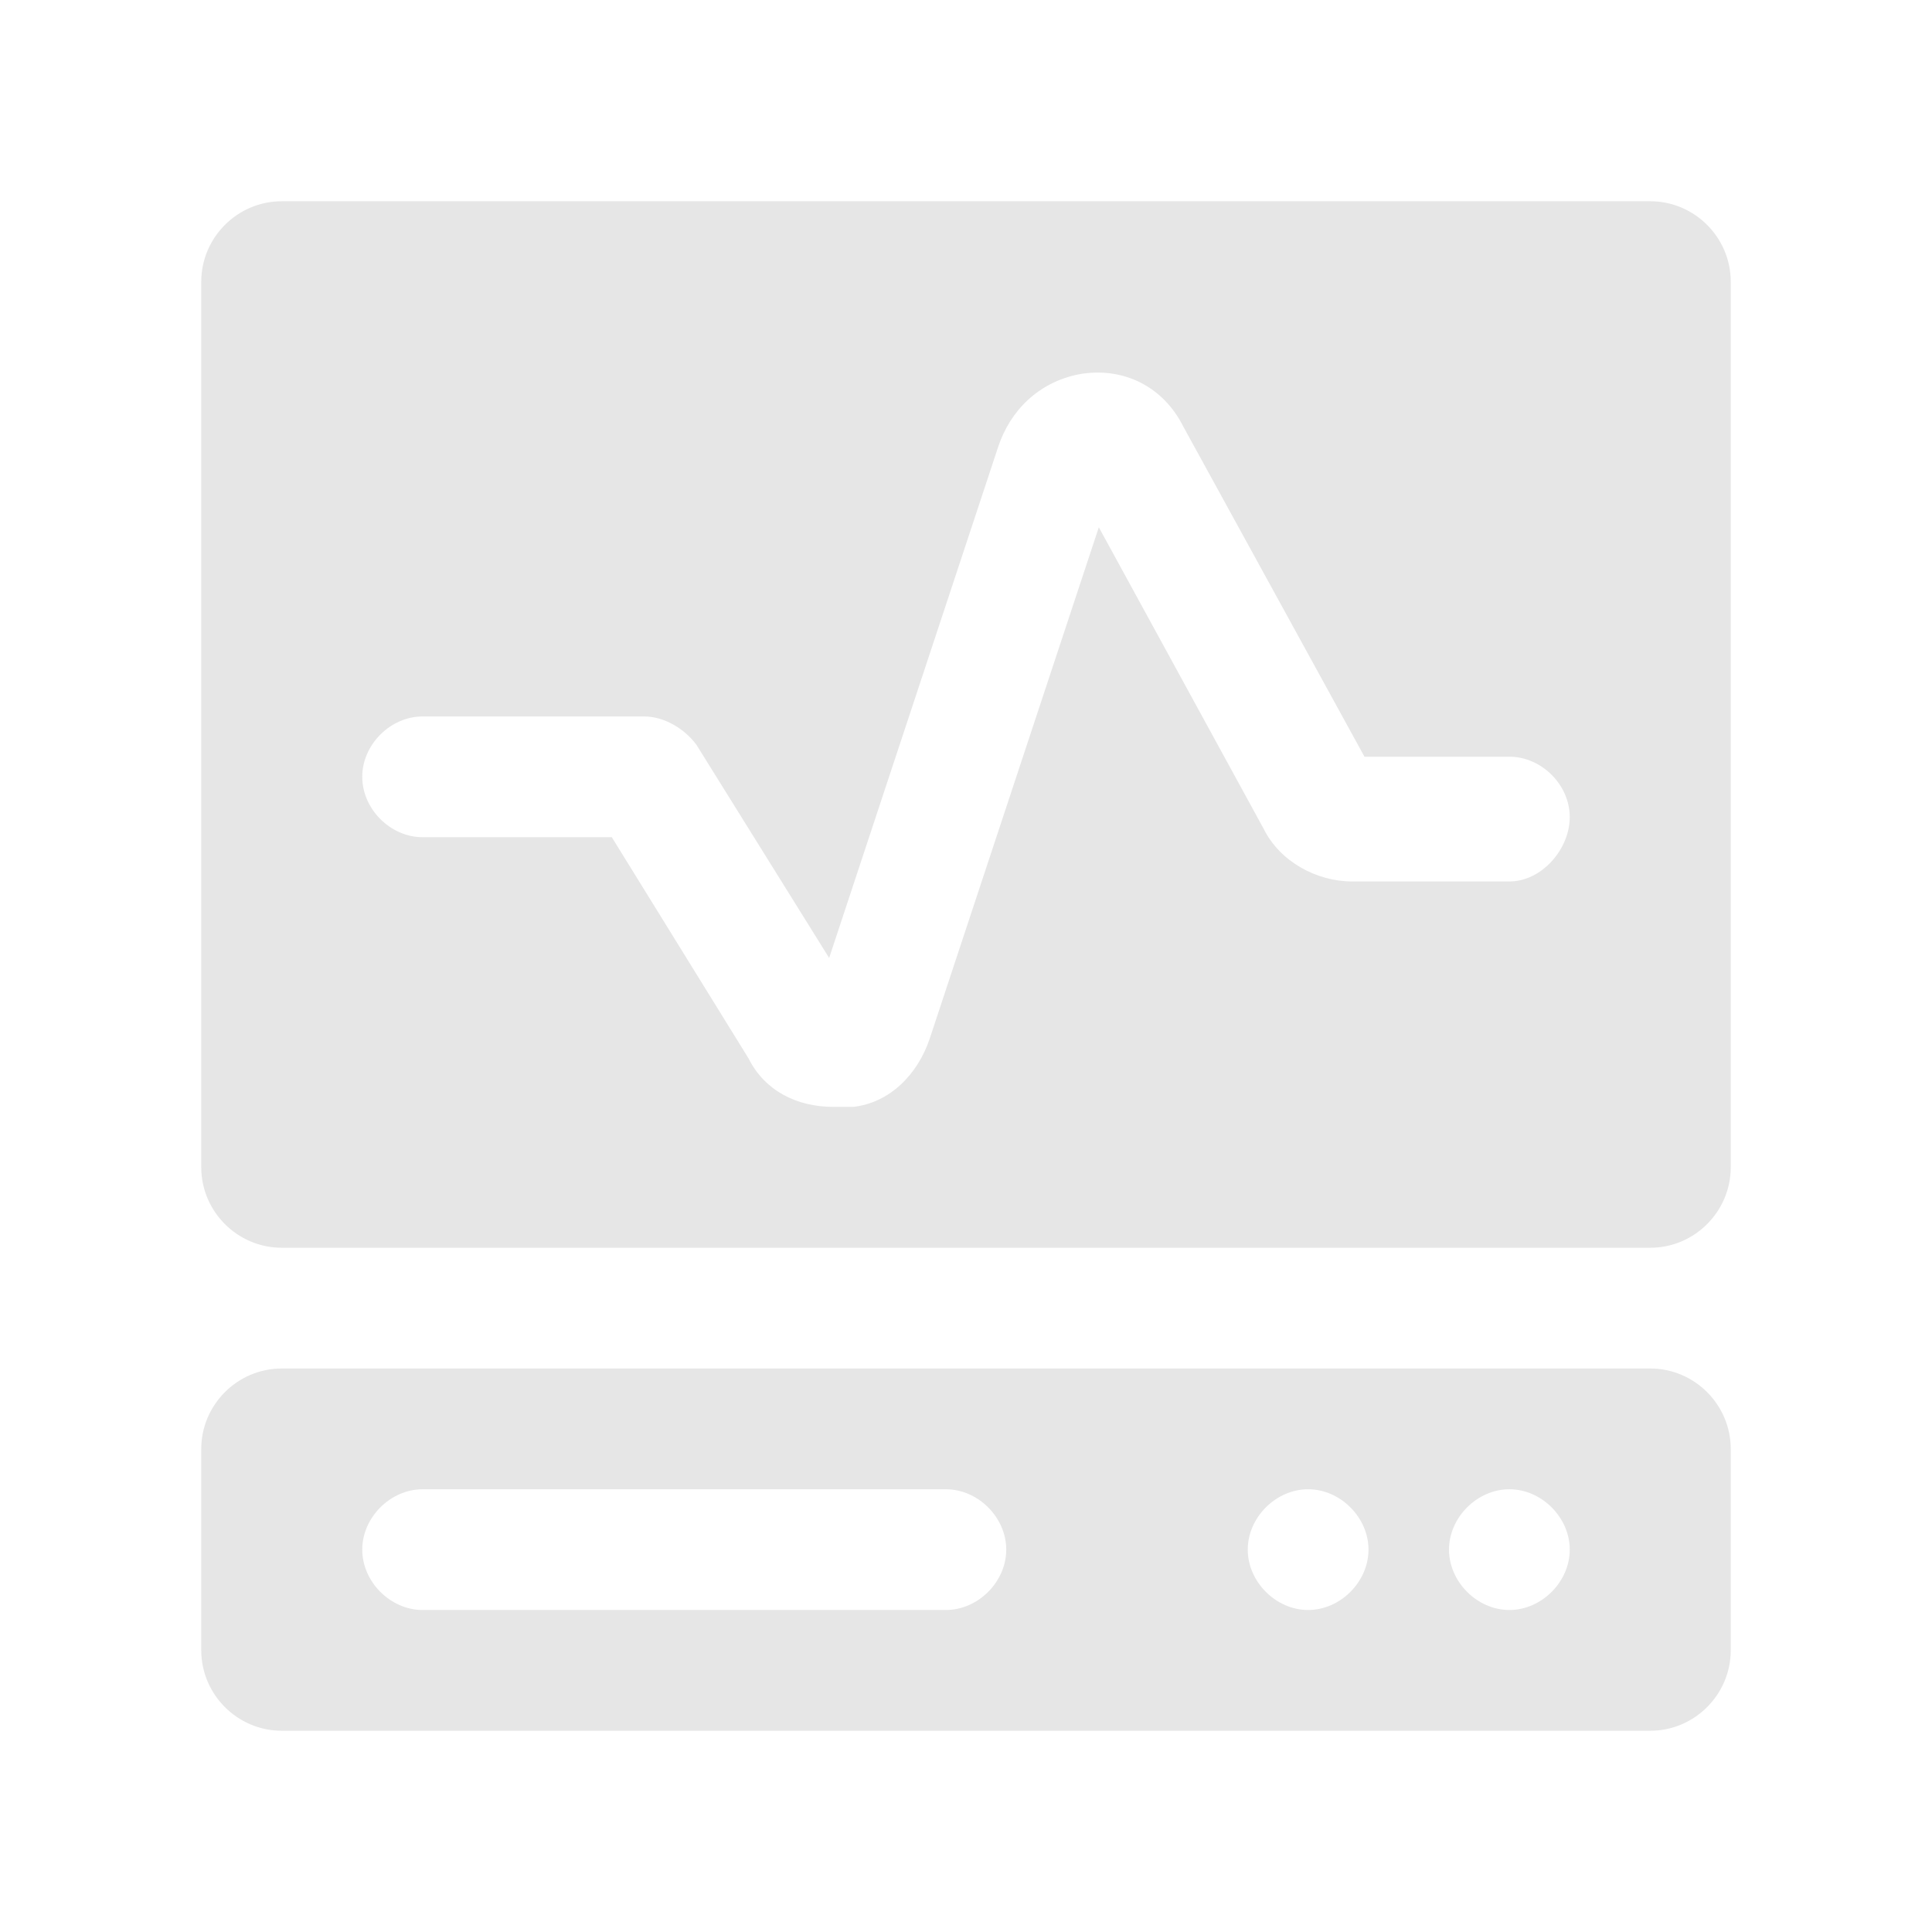 <?xml version="1.0" standalone="no"?><!DOCTYPE svg PUBLIC "-//W3C//DTD SVG 1.1//EN" "http://www.w3.org/Graphics/SVG/1.1/DTD/svg11.dtd"><svg t="1735283084190" class="icon" viewBox="0 0 1024 1024" version="1.1" xmlns="http://www.w3.org/2000/svg" p-id="4275" xmlns:xlink="http://www.w3.org/1999/xlink" width="200" height="200"><path d="M874.667 725.333H149.333c-23.467 0-42.667 19.2-42.667 42.667v106.667c0 23.467 19.2 42.667 42.667 42.667h725.333c23.467 0 42.667-19.2 42.667-42.667v-106.667c0-23.467-19.2-42.667-42.667-42.667z m-373.333 128h-277.333c-17.067 0-32-14.933-32-32s14.933-32 32-32h277.333c17.067 0 32 14.933 32 32s-14.933 32-32 32z m192 0c-17.067 0-32-14.933-32-32s14.933-32 32-32 32 14.933 32 32-14.933 32-32 32z m106.667 0c-17.067 0-32-14.933-32-32s14.933-32 32-32 32 14.933 32 32-14.933 32-32 32zM874.667 106.667H149.333c-23.467 0-42.667 19.2-42.667 42.667v469.333c0 23.467 19.2 42.667 42.667 42.667h725.333c23.467 0 42.667-19.2 42.667-42.667V149.333c0-23.467-19.2-42.667-42.667-42.667z m-74.667 360.533h-83.2c-19.2 0-38.4-10.667-46.933-27.733l-87.467-160-89.6 270.933c-6.4 19.2-21.333 34.133-40.533 36.267h-10.667c-19.2 0-36.267-8.533-44.8-25.6l-72.533-117.333h-100.267c-17.067 0-32-14.933-32-32s14.933-32 32-32H341.333c10.667 0 21.333 6.4 27.733 14.933l70.4 113.067 89.6-270.933c6.4-19.2 21.333-34.133 42.667-38.4 23.467-4.267 44.8 6.4 55.467 27.733l96 174.933h76.8c17.067 0 32 14.933 32 32s-14.933 34.133-32 34.133z" p-id="4276" fill="#e6e6e6"></path></svg>